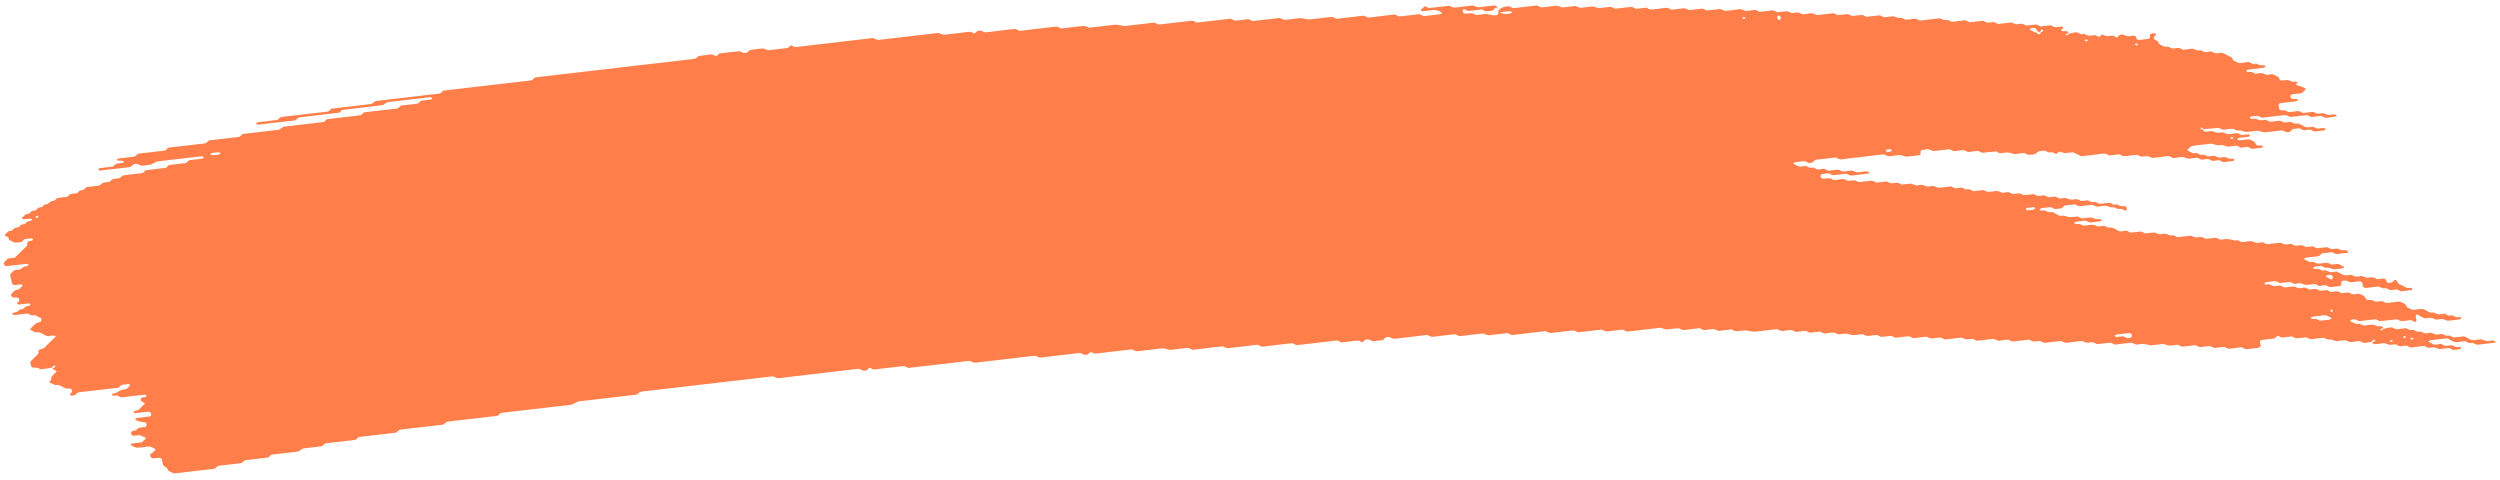 <svg width="318" height="61" viewBox="0 0 318 61" fill="none" xmlns="http://www.w3.org/2000/svg">
<path d="M298.675 32.148C298.241 32.198 297.802 32.232 297.376 32.307C297.099 32.353 296.981 32.217 296.796 32.145C296.735 32.12 296.669 32.07 296.612 32.076C296.181 32.126 295.751 32.182 295.321 32.238C295.189 32.36 295.106 32.522 294.904 32.581C294.706 32.637 294.473 32.637 294.254 32.665C293.964 32.699 293.674 32.733 293.385 32.764C293.24 32.78 293.121 32.839 293.073 32.951C293.064 32.97 293.161 33.017 293.213 33.044C293.389 33.138 293.56 33.244 293.753 33.315C293.938 33.384 294.166 33.272 294.364 33.359C294.807 33.555 294.812 33.552 295.15 33.514C295.439 33.48 295.729 33.443 296.019 33.418C296.076 33.412 296.142 33.459 296.203 33.483C296.388 33.552 296.506 33.708 296.779 33.648C296.985 33.602 297.213 33.592 297.428 33.568C297.608 33.658 297.775 33.76 297.968 33.832C298.148 33.901 298.201 33.953 298.105 34.044C298.017 34.128 297.894 34.162 297.731 34.168C297.586 34.171 297.441 34.199 297.297 34.215C297.222 34.224 297.152 34.23 297.081 34.24C296.805 34.274 296.805 34.274 296.3 34.075C296.102 33.997 295.878 34.106 295.69 34.031C295.562 33.981 295.453 33.907 295.33 33.854C295.277 33.832 295.194 33.829 295.128 33.835C294.908 33.857 294.689 33.873 294.478 33.913C294.329 33.941 294.241 34.028 294.258 34.115C294.263 34.15 294.368 34.199 294.43 34.203C294.57 34.209 294.719 34.165 294.855 34.187C294.987 34.209 295.123 34.271 295.22 34.339C295.417 34.483 295.641 34.355 295.83 34.392C296.028 34.433 296.19 34.557 296.379 34.632C296.427 34.651 296.519 34.62 296.594 34.61C296.809 34.589 297.024 34.57 297.24 34.548C297.42 34.638 297.613 34.719 297.775 34.822C298.069 35.009 298.386 35.08 298.768 34.99C298.983 34.94 299.193 34.959 299.365 35.08C299.54 35.205 299.742 35.192 299.966 35.167C300.173 35.143 300.383 35.074 300.594 35.161C301.051 35.354 301.055 35.364 301.595 35.289C301.758 35.267 301.88 35.261 302.003 35.333C302.117 35.398 302.24 35.454 302.359 35.516C302.574 35.494 302.794 35.472 303.009 35.448C303.285 35.413 303.439 35.457 303.505 35.631C303.544 35.737 303.562 35.834 303.659 35.905C303.773 35.992 303.896 35.989 304.062 35.964C304.221 35.943 304.335 35.908 304.401 35.796C304.427 35.75 304.48 35.706 304.528 35.669C304.567 35.641 304.629 35.597 304.664 35.603C304.73 35.616 304.818 35.65 304.84 35.69C305.055 36.067 305.055 36.07 305.274 36.179C305.516 36.301 305.766 36.41 305.986 36.547C306.183 36.668 306.381 36.615 306.596 36.615C306.758 36.615 306.864 36.696 306.851 36.777C306.842 36.824 306.78 36.892 306.728 36.898C306.297 36.961 305.863 37.013 305.428 37.057C305.375 37.063 305.31 37.007 305.248 36.979C305.125 36.923 305.015 36.836 304.884 36.817C304.752 36.799 304.598 36.845 304.453 36.861C304.308 36.876 304.155 36.917 304.023 36.892C303.891 36.867 303.786 36.777 303.663 36.718C303.606 36.69 303.527 36.649 303.479 36.659C303.158 36.733 302.921 36.63 302.693 36.494C302.644 36.465 302.561 36.447 302.5 36.453C301.99 36.506 301.485 36.568 300.976 36.627C300.77 36.652 300.603 36.543 300.559 36.36C300.537 36.257 300.493 36.154 300.493 36.051C300.493 35.865 300.252 35.762 300.076 35.784C299.786 35.815 299.492 35.84 299.207 35.886C298.974 35.924 298.776 35.886 298.618 35.775C298.434 35.647 298.223 35.672 298.012 35.706C297.854 35.731 297.81 35.834 297.819 36.092C297.828 36.301 297.753 36.366 297.468 36.4C297.108 36.444 296.743 36.487 296.379 36.522C296.322 36.528 296.256 36.475 296.199 36.447C296.076 36.391 295.966 36.3 295.835 36.282C295.703 36.26 295.549 36.307 295.404 36.325C295.259 36.341 295.106 36.385 294.974 36.363C294.842 36.341 294.732 36.248 294.614 36.188C294.557 36.16 294.487 36.12 294.43 36.126C294.14 36.151 293.85 36.188 293.56 36.223C293.235 36.26 293.235 36.26 292.774 36.067C292.564 35.98 292.353 36.048 292.146 36.073C291.927 36.098 291.72 36.111 291.549 35.986C291.435 35.905 291.308 35.855 291.172 35.871C290.807 35.908 290.447 35.955 290.083 35.992C290.021 35.999 289.938 35.983 289.89 35.955C289.657 35.824 289.429 35.722 289.104 35.787C288.823 35.843 288.52 35.846 288.239 35.899C288.085 35.927 288.015 36.027 288.046 36.105C288.063 36.145 288.155 36.192 288.217 36.192C288.357 36.195 288.511 36.148 288.643 36.167C288.915 36.204 289.051 36.465 289.407 36.394C289.617 36.35 289.837 36.335 290.056 36.322C290.114 36.319 290.175 36.378 290.236 36.41C290.412 36.494 290.566 36.602 290.82 36.547C291.031 36.503 291.255 36.49 291.47 36.466C291.813 36.425 291.813 36.428 292.256 36.618C292.467 36.708 292.678 36.637 292.884 36.615C293.038 36.599 293.183 36.568 293.306 36.612C293.494 36.677 293.63 36.827 293.863 36.817C294.083 36.808 294.298 36.764 294.517 36.749C294.653 36.739 294.781 36.789 294.891 36.873C295.005 36.957 295.128 36.995 295.277 36.976C295.492 36.951 295.712 36.92 295.931 36.904C295.993 36.901 296.063 36.929 296.12 36.954C296.243 37.01 296.361 37.076 296.48 37.135C296.695 37.116 296.915 37.11 297.125 37.073C297.288 37.044 297.402 37.057 297.534 37.119C297.701 37.203 297.837 37.353 298.109 37.281C298.245 37.247 298.403 37.256 298.539 37.225C298.706 37.185 298.82 37.2 298.939 37.294C299.163 37.471 299.444 37.474 299.733 37.406C300.05 37.331 300.287 37.418 300.524 37.555C300.774 37.698 300.774 37.695 300.967 38.041C301.024 38.14 301.187 38.187 301.323 38.168C301.551 38.137 301.749 38.153 301.916 38.271C302.091 38.399 302.302 38.383 302.517 38.349C302.802 38.302 303.088 38.262 303.321 38.442C303.435 38.529 303.558 38.551 303.711 38.529C304.146 38.473 304.585 38.439 305.011 38.371C305.27 38.327 305.419 38.427 305.595 38.511C305.832 38.626 306.091 38.729 306.091 38.974C306.091 39.015 306.152 39.062 306.205 39.093C306.319 39.158 306.442 39.214 306.561 39.276C306.736 39.37 306.908 39.448 307.149 39.398C307.36 39.357 307.584 39.345 307.799 39.317C308.014 39.289 308.212 39.273 308.405 39.392C308.629 39.526 308.866 39.653 309.121 39.753C309.301 39.824 309.538 39.703 309.731 39.799C309.849 39.859 309.964 39.927 310.091 39.977C310.143 39.999 310.227 39.983 310.297 39.977C310.442 39.964 310.591 39.955 310.732 39.924C310.894 39.89 311.017 39.896 311.14 39.968C311.254 40.033 311.369 40.123 311.5 40.142C311.698 40.17 311.917 40.045 312.115 40.188C312.216 40.26 312.343 40.329 312.475 40.35C312.607 40.372 312.76 40.325 312.901 40.329C312.962 40.329 313.037 40.378 313.072 40.419C313.094 40.441 313.063 40.5 313.033 40.531C312.993 40.568 312.936 40.618 312.879 40.624C312.444 40.68 312.01 40.727 311.575 40.78C311.316 40.811 311.316 40.811 310.793 40.615C310.67 40.568 310.534 40.578 310.381 40.599C310.174 40.627 309.964 40.68 309.748 40.624C309.467 40.413 309.121 40.394 308.752 40.475C308.598 40.509 308.458 40.509 308.343 40.45C308.102 40.332 307.847 40.223 307.632 40.083C307.465 39.974 307.386 39.964 307.316 40.114C307.294 40.16 307.272 40.21 307.276 40.254C307.303 40.41 307.351 40.562 307.377 40.718C307.386 40.761 307.351 40.811 307.329 40.858C307.259 40.989 307.167 40.979 307.013 40.87C306.859 40.761 306.675 40.69 306.429 40.739C306.218 40.783 305.99 40.777 305.779 40.824C305.454 40.892 305.226 40.792 304.993 40.659C304.945 40.631 304.862 40.615 304.8 40.621C304.146 40.693 303.496 40.774 302.842 40.845C302.702 40.861 302.574 40.814 302.464 40.73C302.35 40.646 302.223 40.603 302.082 40.618C301.503 40.684 300.923 40.743 300.344 40.824C300.107 40.858 299.918 40.817 299.755 40.708C299.632 40.627 299.518 40.603 299.365 40.612C299.198 40.621 299.079 40.652 298.996 40.743C298.917 40.83 298.974 40.883 299.149 40.951C299.338 41.026 299.514 41.122 299.694 41.21C299.839 41.197 299.984 41.172 300.124 41.175C300.186 41.175 300.243 41.231 300.304 41.263C300.48 41.353 300.642 41.443 300.893 41.393C301.103 41.35 301.327 41.34 301.542 41.312C301.841 41.278 301.841 41.278 302.324 41.474C302.447 41.524 302.578 41.521 302.737 41.493C302.873 41.471 303.013 41.515 303.11 41.608C303.149 41.645 303.136 41.708 303.053 41.913C303.053 42.066 303.145 41.997 303.176 41.898C303.224 41.754 303.132 41.708 302.956 41.785C302.833 41.842 302.772 41.922 302.802 41.988C302.82 42.022 302.903 42.066 303.053 41.913C303.439 41.726 303.733 41.705 304.014 41.655C304.181 41.627 304.286 41.639 304.418 41.72C304.576 41.817 304.734 41.919 304.993 41.87C305.274 41.813 305.573 41.807 305.858 41.761C306.122 41.717 306.258 41.854 306.425 41.935C306.627 42.031 306.851 41.922 307.035 41.978C307.228 42.035 307.364 42.171 307.588 42.196C307.913 42.112 308.119 42.268 308.365 42.371C308.559 42.449 308.787 42.38 308.993 42.346C309.226 42.308 309.419 42.343 309.582 42.455C309.766 42.582 309.972 42.554 310.183 42.526C310.675 42.464 310.692 42.455 310.978 42.626C311.184 42.75 311.382 42.694 311.588 42.679C311.768 42.763 311.944 42.853 312.133 42.928C312.181 42.947 312.273 42.915 312.348 42.906C312.563 42.881 312.782 42.856 312.997 42.831C313.142 42.816 313.296 42.769 313.428 42.788C313.559 42.81 313.669 42.9 313.788 42.959C313.906 43.018 314.029 43.077 314.143 43.14C314.319 43.233 314.486 43.311 314.732 43.264C314.942 43.224 315.162 43.211 315.382 43.183C315.658 43.149 315.649 43.158 316.163 43.345C316.44 43.448 316.725 43.323 317.006 43.311C317.147 43.305 317.283 43.339 317.379 43.429C317.419 43.466 317.406 43.529 317.419 43.582C316.694 43.666 315.965 43.737 315.25 43.84C314.973 43.88 314.828 43.768 314.679 43.675C314.433 43.526 314.108 43.743 313.876 43.55C313.735 43.435 313.533 43.37 313.292 43.426C313.151 43.457 313.002 43.454 312.857 43.482C312.488 43.55 312.15 43.554 311.856 43.339C311.755 43.264 311.61 43.224 311.505 43.152C311.382 43.074 311.263 43.031 311.118 43.046C310.464 43.121 309.814 43.196 309.164 43.276C309.107 43.283 309.05 43.329 309.002 43.364C308.879 43.451 308.919 43.519 309.116 43.575C309.182 43.594 309.235 43.635 309.296 43.666C309.415 43.725 309.524 43.818 309.656 43.84C309.788 43.862 309.942 43.818 310.087 43.803C310.231 43.787 310.385 43.74 310.517 43.759C310.649 43.781 310.758 43.871 310.881 43.927C310.938 43.955 311.009 44.002 311.066 43.999C311.355 43.98 311.641 43.946 311.931 43.918C312.111 44.002 312.264 44.123 312.479 44.151C312.616 44.17 312.76 44.136 312.901 44.142C312.962 44.145 313.041 44.192 313.072 44.232C313.09 44.257 313.033 44.319 312.989 44.35C312.822 44.469 312.594 44.447 312.387 44.484C312.163 44.525 311.961 44.512 311.79 44.391C311.676 44.31 311.548 44.266 311.408 44.282C311.044 44.322 310.684 44.369 310.319 44.403C310.258 44.41 310.183 44.382 310.126 44.36C309.665 44.17 309.665 44.164 309.34 44.204C308.861 44.263 308.862 44.263 308.541 44.098C308.48 44.067 308.414 44.008 308.361 44.011C307.852 44.061 307.347 44.111 306.842 44.182C306.675 44.204 306.561 44.204 306.438 44.123C306.333 44.055 306.21 43.977 306.078 43.958C305.942 43.94 305.792 43.986 305.648 44.002C305.503 44.017 305.349 44.058 305.222 44.033C305.09 44.008 304.976 43.921 304.862 43.859C304.743 43.793 304.616 43.796 304.453 43.821C303.953 43.893 303.948 43.883 303.452 43.691C303.395 43.669 303.321 43.644 303.259 43.65C302.895 43.687 302.535 43.734 302.17 43.772C302.03 43.787 301.894 43.747 301.797 43.656C301.757 43.619 301.771 43.557 301.744 43.435C301.714 43.407 301.749 43.457 301.757 43.504C301.823 43.498 301.902 43.504 301.951 43.479C302.074 43.42 302.135 43.342 302.104 43.276C302.087 43.242 302.003 43.199 301.951 43.199C301.854 43.199 301.771 43.267 301.744 43.435C301.468 43.538 301.173 43.56 300.888 43.61C300.721 43.641 300.616 43.625 300.484 43.544C300.326 43.445 300.164 43.348 299.905 43.398C299.624 43.454 299.325 43.463 299.035 43.507C298.702 43.557 298.557 43.276 298.276 43.283C297.986 43.289 297.696 43.342 297.406 43.379C297.152 43.41 297.152 43.41 296.625 43.208C296.432 43.133 296.203 43.242 296.015 43.164C295.887 43.115 295.777 43.04 295.655 42.987C295.602 42.965 295.518 42.965 295.453 42.971C295.088 43.009 294.719 43.034 294.368 43.102C293.969 43.183 293.666 43.096 293.38 42.912C293.02 42.947 292.656 42.965 292.3 43.024C292.041 43.068 291.892 42.965 291.716 42.881C291.655 42.853 291.602 42.806 291.536 42.794C291.47 42.782 291.391 42.806 291.321 42.816C291.031 42.85 290.733 42.866 290.452 42.922C290.105 42.993 289.973 42.738 289.705 42.707C289.525 42.859 289.429 43.068 289.073 43.084C288.783 43.096 288.493 43.146 288.204 43.18C288.059 43.196 287.914 43.214 287.769 43.23C287.536 43.258 287.427 43.379 287.475 43.566C287.501 43.669 287.523 43.772 287.545 43.874C287.589 44.058 287.479 44.214 287.295 44.235C286.785 44.294 286.281 44.357 285.771 44.41C285.635 44.425 285.503 44.372 285.394 44.288C285.279 44.204 285.152 44.167 285.012 44.182C284.502 44.242 283.997 44.304 283.488 44.357C283.431 44.363 283.356 44.332 283.299 44.307C283.176 44.251 283.058 44.185 282.939 44.126C282.65 44.154 282.364 44.173 282.079 44.21C281.618 44.266 281.618 44.27 281.28 44.098C281.218 44.067 281.157 44.008 281.1 44.011C280.88 44.024 280.665 44.055 280.445 44.083C279.8 44.164 279.8 44.164 279.611 44.07C279.44 43.983 279.286 43.877 279.027 43.927C278.746 43.983 278.448 44.002 278.158 44.033C277.943 44.055 277.728 44.08 277.512 44.086C277.455 44.089 277.394 44.03 277.333 43.999C277.157 43.902 276.986 43.824 276.744 43.877C276.604 43.908 276.454 43.915 276.309 43.93C275.932 43.974 275.932 43.974 275.313 43.787C275.251 43.768 275.177 43.747 275.115 43.756C274.606 43.812 274.101 43.874 273.592 43.927C273.53 43.933 273.456 43.915 273.394 43.899C272.7 43.718 272.7 43.719 271.963 43.806C271.682 43.837 271.673 43.849 271.379 43.684C271.247 43.613 271.137 43.578 270.984 43.6C270.404 43.675 269.82 43.725 269.245 43.812C268.986 43.849 268.837 43.756 268.661 43.672C268.6 43.644 268.534 43.582 268.481 43.585C267.902 43.644 267.322 43.715 266.742 43.775C266.69 43.781 266.624 43.719 266.562 43.691C266.444 43.635 266.33 43.55 266.198 43.532C266.062 43.513 265.912 43.56 265.763 43.575C265.399 43.616 265.399 43.613 264.977 43.429C264.92 43.404 264.846 43.37 264.789 43.376C264.209 43.438 263.625 43.491 263.05 43.582C262.721 43.631 262.497 43.541 262.264 43.41C262.216 43.382 262.132 43.37 262.071 43.376C261.417 43.448 260.767 43.529 260.113 43.6C259.976 43.616 259.845 43.563 259.735 43.482C259.559 43.354 259.353 43.37 259.133 43.398C258.629 43.463 258.624 43.46 258.326 43.311C258.264 43.28 258.211 43.239 258.146 43.224C258.084 43.208 258.005 43.217 257.939 43.224C257.649 43.255 257.36 43.289 257.07 43.323C256.78 43.357 256.486 43.376 256.2 43.429C255.849 43.494 255.682 43.292 255.436 43.199C255.076 43.239 254.708 43.264 254.352 43.329C254.08 43.379 253.953 43.242 253.773 43.171C253.711 43.146 253.645 43.093 253.588 43.099C252.934 43.168 252.28 43.242 251.63 43.326C251.472 43.345 251.366 43.32 251.235 43.245C250.941 43.077 250.927 43.084 250.436 43.146C250.22 43.174 250.014 43.199 249.83 43.071C249.667 42.956 249.47 42.928 249.237 42.965C248.952 43.012 248.657 43.037 248.368 43.068C248.078 43.102 247.788 43.149 247.498 43.164C247.266 43.18 247.125 43.034 246.941 42.959C246.884 42.937 246.805 42.934 246.739 42.94C246.449 42.968 246.15 42.99 245.869 43.043C245.527 43.108 245.338 42.937 245.097 42.838C245.044 42.816 244.956 42.828 244.89 42.838C244.381 42.894 243.876 42.956 243.367 43.015C243.187 42.931 243.002 42.85 242.822 42.766C242.532 42.797 242.243 42.831 241.953 42.862C241.733 42.887 241.509 42.897 241.303 42.943C241.035 43.006 240.904 42.859 240.724 42.788C240.662 42.763 240.596 42.71 240.539 42.716C240.175 42.751 239.81 42.788 239.45 42.841C239.108 42.894 238.972 42.614 238.691 42.617C238.401 42.62 238.102 42.66 237.821 42.716C237.496 42.782 237.268 42.682 237.035 42.548C236.987 42.52 236.904 42.505 236.842 42.511C236.478 42.548 236.118 42.595 235.753 42.632C235.692 42.638 235.617 42.623 235.556 42.604C234.862 42.42 234.862 42.417 234.559 42.455C234.344 42.48 234.125 42.511 233.905 42.526C233.844 42.533 233.769 42.505 233.712 42.48C233.255 42.29 233.255 42.287 232.926 42.324C232.636 42.358 232.346 42.392 232.056 42.427C231.876 42.343 231.692 42.262 231.512 42.178C231.152 42.218 230.783 42.249 230.428 42.305C230.261 42.33 230.151 42.321 230.024 42.243C229.866 42.15 229.708 42.041 229.444 42.094C229.163 42.15 228.865 42.156 228.579 42.203C228.237 42.259 228.096 41.975 227.82 41.978C227.53 41.982 227.231 42.022 226.95 42.078C226.625 42.143 226.397 42.044 226.164 41.91C226.116 41.882 226.033 41.866 225.971 41.873C225.172 41.963 224.377 42.053 223.578 42.15C223.087 42.209 223.087 42.212 222.151 42.041C222.085 42.028 222.015 42.016 221.949 42.022C221.659 42.05 221.361 42.072 221.08 42.125C220.737 42.19 220.549 42.022 220.307 41.919C220.255 41.898 220.171 41.91 220.101 41.916C219.881 41.938 219.666 41.966 219.447 41.991C219.157 42.025 218.867 42.059 218.577 42.094C218.397 42.013 218.213 41.929 218.033 41.848C217.673 41.888 217.304 41.91 216.948 41.975C216.676 42.025 216.549 41.894 216.369 41.82C216.307 41.795 216.242 41.742 216.184 41.745C215.53 41.813 214.876 41.885 214.226 41.972C213.958 42.01 213.835 41.87 213.655 41.798C213.594 41.776 213.524 41.736 213.467 41.742C213.032 41.785 212.597 41.838 212.163 41.891C211.917 41.922 211.917 41.922 211.381 41.729C211.32 41.708 211.249 41.686 211.188 41.692C209.809 41.848 208.435 42.013 207.056 42.168C206.916 42.184 206.789 42.137 206.679 42.053C206.565 41.969 206.437 41.925 206.297 41.941C205.717 42.007 205.133 42.066 204.558 42.147C204.321 42.181 204.132 42.14 203.97 42.031C203.847 41.95 203.733 41.919 203.579 41.938C203.289 41.975 202.999 42.007 202.71 42.041C202.42 42.075 202.13 42.109 201.84 42.143C201.551 42.178 201.256 42.196 200.971 42.249C200.62 42.315 200.449 42.122 200.207 42.025C199.772 42.072 199.338 42.118 198.907 42.168C198.328 42.234 197.748 42.305 197.169 42.368C197.116 42.374 197.05 42.318 196.989 42.29C196.809 42.212 196.677 42.103 196.409 42.137C195.109 42.302 193.801 42.442 192.497 42.604C192.225 42.638 192.106 42.505 191.922 42.433C191.86 42.411 191.79 42.368 191.733 42.374C191.009 42.452 190.284 42.539 189.56 42.623C189.266 42.657 189.266 42.657 188.774 42.464C188.717 42.442 188.642 42.414 188.581 42.42C187.637 42.526 186.697 42.638 185.753 42.747C185.613 42.763 185.485 42.719 185.371 42.635C185.261 42.551 185.13 42.505 184.994 42.52C184.124 42.62 183.25 42.716 182.386 42.825C182.153 42.856 181.96 42.828 181.793 42.716C181.674 42.635 181.556 42.601 181.406 42.62C180.102 42.772 178.798 42.919 177.494 43.08C177.244 43.112 177.068 43.052 176.91 42.95C176.783 42.869 176.673 42.853 176.515 42.866C176.348 42.881 176.247 42.915 176.155 43.009C176.037 43.13 175.962 43.283 175.681 43.292C175.391 43.301 175.097 43.339 174.812 43.392C174.539 43.445 174.412 43.304 174.241 43.221C174.114 43.161 173.995 43.152 173.833 43.18C173.683 43.205 173.591 43.258 173.503 43.357C173.31 43.569 173.293 43.569 173.055 43.435C172.928 43.364 172.814 43.308 172.673 43.32C172.094 43.382 171.514 43.451 170.935 43.522C170.601 43.563 170.597 43.569 170.346 43.413C170.224 43.336 170.105 43.298 169.96 43.317C168.366 43.504 166.773 43.684 165.179 43.88C164.933 43.911 164.766 43.846 164.59 43.753C164.533 43.722 164.476 43.678 164.41 43.666C164.345 43.653 164.27 43.666 164.2 43.672C163.041 43.806 161.877 43.933 160.722 44.083C160.459 44.117 160.318 44.017 160.138 43.937C160.077 43.908 160.024 43.865 159.958 43.852C159.892 43.843 159.813 43.865 159.743 43.874C158.584 44.008 157.421 44.136 156.266 44.285C155.989 44.319 155.871 44.189 155.691 44.12C155.629 44.095 155.563 44.048 155.506 44.055C155.142 44.089 154.782 44.136 154.417 44.176C153.548 44.279 152.679 44.375 151.809 44.481C151.476 44.522 151.331 44.245 151.05 44.257C150.685 44.273 150.325 44.335 149.961 44.379C149.671 44.413 149.381 44.444 149.091 44.481C148.806 44.516 148.806 44.515 148.095 44.335C148.033 44.319 147.959 44.297 147.897 44.304C146.883 44.419 145.864 44.534 144.855 44.659C144.622 44.687 144.429 44.671 144.262 44.556C144.143 44.475 144.02 44.434 143.875 44.453C142.352 44.631 140.833 44.808 139.309 44.982C139.252 44.989 139.177 44.958 139.12 44.933C138.997 44.877 138.879 44.811 138.76 44.752C138.673 44.824 138.558 44.889 138.501 44.97C138.422 45.079 138.317 45.11 138.15 45.129C137.983 45.147 137.878 45.141 137.746 45.06C137.588 44.961 137.426 44.883 137.167 44.914C135.573 45.11 133.979 45.287 132.385 45.48C132.122 45.512 131.999 45.375 131.814 45.303C131.753 45.281 131.683 45.247 131.626 45.253C130.971 45.325 130.322 45.403 129.667 45.477C127.854 45.689 126.041 45.891 124.232 46.115C123.903 46.156 123.679 46.078 123.446 45.944C123.398 45.916 123.314 45.901 123.253 45.907C120.715 46.2 118.177 46.495 115.644 46.791C115.508 46.806 115.376 46.757 115.266 46.676C115.152 46.592 115.025 46.551 114.884 46.567C113.725 46.701 112.566 46.835 111.407 46.971C111.117 47.006 111.113 47.009 110.814 46.859C110.753 46.828 110.687 46.769 110.639 46.775C110.538 46.791 110.441 46.869 110.371 46.975C110.3 47.087 110.191 47.118 110.028 47.14C109.861 47.161 109.752 47.152 109.624 47.077C109.462 46.984 109.313 46.894 109.049 46.925C105.717 47.323 102.384 47.706 99.052 48.102C98.784 48.133 98.661 48.002 98.477 47.93C98.415 47.908 98.354 47.877 98.288 47.871C98.218 47.865 98.143 47.884 98.073 47.893C92.637 48.525 87.201 49.16 81.766 49.792C81.441 49.829 81.445 49.829 81.09 50.115C81.046 50.15 80.989 50.196 80.927 50.203C79.263 50.402 77.595 50.595 75.926 50.788C75.202 50.872 74.478 50.959 73.753 51.04C73.494 51.068 73.494 51.068 72.875 51.404C72.822 51.432 72.761 51.47 72.699 51.476C69.801 51.815 66.904 52.154 64.001 52.487C63.773 52.512 63.589 52.569 63.483 52.718C63.409 52.824 63.312 52.886 63.167 52.905C61.139 53.141 59.11 53.381 57.078 53.611C56.836 53.639 56.691 53.727 56.572 53.857C56.533 53.901 56.498 53.951 56.441 53.982C56.388 54.01 56.309 54.019 56.243 54.028C54.505 54.231 52.766 54.439 51.023 54.632C50.764 54.66 50.658 54.776 50.531 54.897C50.487 54.937 50.456 54.993 50.399 55.021C50.342 55.046 50.259 55.046 50.188 55.053C48.74 55.221 47.291 55.392 45.842 55.56C45.561 55.544 45.499 55.725 45.363 55.834C45.315 55.871 45.28 55.921 45.223 55.946C45.161 55.971 45.082 55.968 45.008 55.974C43.849 56.108 42.689 56.251 41.526 56.376C41.258 56.404 41.205 56.562 41.06 56.671C41.012 56.706 40.964 56.758 40.907 56.768C40.182 56.858 39.458 56.942 38.733 57.023C38.492 57.051 38.492 57.048 38.066 57.356C38.018 57.39 37.961 57.428 37.899 57.437C36.815 57.568 35.726 57.692 34.637 57.82C34.496 57.836 34.4 57.91 34.33 58.016C34.259 58.122 34.158 58.19 34.018 58.206C33.149 58.309 32.279 58.414 31.41 58.508C31.168 58.533 31.01 58.611 30.905 58.751C30.826 58.856 30.729 58.909 30.576 58.928C29.706 59.028 28.837 59.137 27.963 59.224C27.709 59.249 27.577 59.355 27.471 59.485C27.388 59.591 27.291 59.629 27.129 59.647C25.535 59.828 23.937 60.008 22.348 60.208C22.08 60.242 21.944 60.133 21.768 60.055C21.518 59.946 21.285 59.828 21.285 59.585C21.285 59.547 21.21 59.504 21.158 59.473C20.767 59.239 20.767 59.239 20.706 58.99C20.671 58.838 20.631 58.682 20.6 58.526C20.543 58.271 20.403 58.206 19.999 58.253C19.854 58.268 19.709 58.29 19.564 58.302C19.349 58.324 19.186 58.221 19.147 58.035C19.125 57.932 19.099 57.829 19.077 57.727C19.296 57.702 19.292 57.699 19.678 57.322C19.841 57.163 19.841 57.163 19.529 57.004C19.41 56.945 19.296 56.88 19.169 56.824C19.112 56.799 19.037 56.783 18.976 56.789C18.611 56.827 18.251 56.87 17.891 56.914C17.312 56.983 17.312 56.983 16.723 56.665C16.675 56.64 16.6 56.593 16.609 56.569C16.657 56.453 16.776 56.404 16.925 56.391C17.145 56.372 17.36 56.341 17.575 56.316C17.72 56.301 17.865 56.282 18.01 56.267C18.146 56.148 18.286 56.033 18.414 55.912C18.616 55.725 18.616 55.719 18.339 55.588C18.163 55.501 17.975 55.423 17.795 55.342C17.579 55.367 17.36 55.395 17.145 55.417C16.873 55.445 16.763 55.386 16.692 55.183C16.631 55.006 16.706 54.853 16.916 54.816C17.132 54.779 17.334 54.754 17.443 54.595C17.549 54.442 17.733 54.383 17.962 54.371C18.106 54.361 18.251 54.34 18.396 54.321C18.585 54.296 18.686 54.137 18.646 53.96C18.625 53.845 18.581 53.748 18.409 53.723C17.65 53.614 17.641 53.617 17.263 53.406C17.228 53.387 17.202 53.331 17.215 53.303C17.237 53.256 17.285 53.188 17.338 53.179C17.843 53.11 18.348 53.048 18.853 53.001C19.02 52.986 19.143 52.964 19.2 52.849C19.279 52.69 19.244 52.544 19.09 52.435C19.042 52.4 18.962 52.357 18.91 52.36C18.33 52.416 17.755 52.487 17.175 52.544C17.123 52.55 17.026 52.497 17.004 52.456C16.96 52.382 17.026 52.282 17.18 52.248C17.382 52.201 17.588 52.198 17.724 52.042C17.913 51.821 18.146 51.619 18.357 51.407C18.392 51.37 18.449 51.298 18.436 51.292C18.326 51.224 18.199 51.171 18.084 51.105C17.891 50.996 17.891 50.844 17.935 50.698C17.97 50.579 18.102 50.533 18.264 50.533C18.335 50.533 18.422 50.533 18.48 50.505C18.629 50.436 18.677 50.349 18.602 50.284C18.559 50.246 18.48 50.193 18.427 50.2C17.487 50.302 16.543 50.402 15.608 50.529C15.332 50.567 15.204 50.449 15.037 50.364C14.91 50.299 14.791 50.274 14.633 50.321C14.484 50.364 14.339 50.34 14.247 50.237C14.172 50.153 14.304 50.081 14.66 50C14.726 49.985 14.8 49.975 14.848 49.944C15.358 49.608 15.358 49.605 15.709 49.561C16.052 49.521 16.052 49.518 16.232 49.337C16.315 49.253 16.407 49.169 16.486 49.082C16.517 49.048 16.57 48.986 16.552 48.967C16.456 48.87 16.324 48.849 16.17 48.87C15.828 48.923 15.424 48.88 15.244 49.175C15.174 49.288 15.064 49.319 14.906 49.337C13.316 49.518 11.727 49.711 10.133 49.885C9.874 49.913 9.755 50.028 9.654 50.156C9.567 50.262 9.47 50.293 9.303 50.312C9.136 50.33 9.005 50.34 8.908 50.237C8.851 50.175 8.899 50.087 9.031 50C9.22 49.876 9.185 49.72 9.123 49.574C9.079 49.477 8.943 49.409 8.798 49.415C8.583 49.428 8.377 49.462 8.197 49.337C8.091 49.266 7.96 49.216 7.841 49.154C7.613 49.026 7.384 48.895 7.064 48.979C6.844 48.948 6.691 48.836 6.515 48.749C6.221 48.606 6.195 48.584 6.405 48.431C6.642 48.26 6.458 48.036 6.59 47.868C6.73 47.688 6.923 47.529 7.095 47.361C7.139 47.317 7.178 47.277 7.222 47.233C7.121 47.171 7.029 47.093 6.91 47.049C6.757 46.993 6.678 46.925 6.686 46.732C6.656 46.704 6.669 46.775 6.704 46.794C6.743 46.813 6.84 46.797 6.888 46.775C7.011 46.716 7.073 46.638 7.042 46.573C7.024 46.539 6.941 46.495 6.888 46.495C6.792 46.495 6.708 46.564 6.682 46.732C6.19 46.859 5.681 46.922 5.172 46.971C5.119 46.978 5.053 46.916 4.992 46.884C4.79 46.779 4.79 46.782 4.197 46.751C4.135 46.747 4.052 46.704 4.021 46.66C3.894 46.47 3.898 46.262 3.837 46.059C3.951 45.929 4.065 45.801 4.184 45.673C4.421 45.415 4.728 45.188 4.913 44.905C4.873 44.752 4.82 44.599 5.014 44.475C5.562 44.319 5.558 44.319 5.707 44.17C6.133 43.747 6.555 43.32 6.998 42.903C7.117 42.794 7.117 42.735 6.906 42.688C6.84 42.676 6.77 42.673 6.699 42.679C6.48 42.701 6.26 42.757 6.045 42.744C5.83 42.735 5.672 42.598 5.496 42.514C5.316 42.427 5.136 42.336 4.956 42.246C4.75 42.255 4.544 42.343 4.337 42.203C4.179 42.094 3.982 42.016 3.802 41.925C3.938 41.689 4.193 41.508 4.39 41.3C4.57 41.11 4.574 41.113 5.057 40.967C5.286 40.898 5.365 40.547 5.172 40.444C4.939 40.319 4.693 40.204 4.456 40.086C4.25 40.095 4.039 40.179 3.841 40.039C3.688 39.933 3.512 39.862 3.257 39.902C2.827 39.971 2.388 40.005 1.953 40.061C1.804 40.08 1.642 40.067 1.576 39.961C1.532 39.887 1.659 39.784 1.804 39.762C2.024 39.731 2.221 39.694 2.331 39.538C2.436 39.382 2.629 39.336 2.858 39.314C2.919 39.308 2.989 39.27 3.02 39.233C3.178 39.052 3.354 38.897 3.692 38.903C3.832 38.841 3.907 38.763 3.863 38.688C3.837 38.648 3.745 38.595 3.692 38.601C3.328 38.632 2.963 38.663 2.608 38.719C2.441 38.744 2.313 38.75 2.208 38.657C2.133 38.595 2.173 38.511 2.313 38.42C2.436 38.343 2.471 38.252 2.463 38.147C2.441 37.901 2.309 37.829 1.887 37.844C1.584 37.857 1.51 37.816 1.444 37.605C1.426 37.555 1.383 37.487 1.413 37.452C1.602 37.241 1.725 36.979 2.081 36.88C2.221 36.842 2.37 36.842 2.458 36.761C2.546 36.68 2.625 36.587 2.717 36.509C2.831 36.416 2.91 36.329 2.858 36.269C2.77 36.164 2.629 36.154 2.467 36.192C2.326 36.223 2.177 36.226 2.032 36.245C1.773 36.279 1.563 36.198 1.532 36.061C1.448 35.7 1.361 35.342 1.286 34.981C1.277 34.937 1.299 34.881 1.334 34.844C1.457 34.713 1.589 34.589 1.716 34.461C1.865 34.315 2.103 34.343 2.305 34.315C2.59 34.274 2.59 34.277 2.972 33.978C3.121 33.86 3.38 33.907 3.534 33.801C3.582 33.767 3.657 33.711 3.644 33.679C3.626 33.639 3.538 33.608 3.472 33.589C3.411 33.571 3.336 33.561 3.271 33.571C2.471 33.661 1.677 33.757 0.878 33.844C0.742 33.86 0.592 33.792 0.544 33.695C0.496 33.605 0.509 33.496 0.5 33.393C0.627 33.266 0.772 33.147 0.882 33.01C0.965 32.904 1.062 32.858 1.229 32.852C1.448 32.842 1.663 32.805 1.909 32.777C2.366 32.322 2.814 31.846 3.306 31.392C3.503 31.208 3.455 31.021 3.494 30.825C3.534 30.644 3.828 30.672 4.026 30.62C4.184 30.576 4.236 30.476 4.175 30.408C4.14 30.367 4.061 30.321 3.999 30.321C3.854 30.321 3.71 30.349 3.565 30.364C3.42 30.38 3.253 30.37 3.134 30.424C3.02 30.473 2.946 30.579 2.871 30.669C2.787 30.769 2.678 30.803 2.511 30.809C2.296 30.816 2.081 30.844 1.866 30.866C1.628 30.744 1.383 30.626 1.154 30.498C1.11 30.473 1.101 30.402 1.106 30.355C1.115 30.234 1.049 30.159 0.904 30.1C0.781 30.05 0.68 29.978 0.566 29.916C0.654 29.832 0.75 29.751 0.821 29.661C0.974 29.471 1.167 29.334 1.501 29.34C1.633 29.219 1.738 29.069 1.909 28.985C2.072 28.904 2.348 28.985 2.471 28.802C2.533 28.711 2.625 28.609 2.744 28.571C2.932 28.512 3.178 28.543 3.288 28.369C3.354 28.269 3.45 28.179 3.578 28.154C3.723 28.126 3.872 28.12 3.977 28.061C4.034 28.03 4.096 27.98 4.096 27.936C4.096 27.908 4.008 27.865 3.947 27.846C3.89 27.824 3.815 27.809 3.749 27.815C3.529 27.834 3.314 27.868 3.095 27.886C3.033 27.893 2.963 27.871 2.897 27.852C2.704 27.802 2.717 27.74 2.871 27.628C3.025 27.519 3.134 27.379 3.262 27.251C3.402 27.23 3.578 27.239 3.674 27.18C3.837 27.083 3.951 26.943 4.083 26.822C4.228 26.803 4.377 26.797 4.513 26.763C4.57 26.75 4.596 26.682 4.645 26.641C4.733 26.564 4.807 26.451 4.926 26.414C5.119 26.358 5.356 26.38 5.47 26.209C5.536 26.109 5.637 26.003 5.76 25.997C6.102 25.985 6.247 25.813 6.423 25.651C6.555 25.53 6.836 25.592 6.981 25.471C7.077 25.393 7.147 25.297 7.244 25.222C7.284 25.191 7.367 25.175 7.433 25.166C7.793 25.119 8.157 25.085 8.517 25.035C8.574 25.026 8.627 24.979 8.671 24.942C8.763 24.861 8.82 24.749 8.934 24.696C9.049 24.643 9.211 24.643 9.351 24.627C9.804 24.581 9.839 24.593 10.045 24.328C10.212 24.114 10.62 24.266 10.757 24.03C10.835 23.893 10.98 23.781 11.239 23.765C11.604 23.743 11.964 23.684 12.328 23.644C12.653 23.606 12.649 23.606 13 23.317C13.158 23.186 13.391 23.205 13.597 23.18C13.817 23.155 14.019 23.117 14.124 22.962C14.229 22.809 14.423 22.759 14.646 22.738C14.853 22.716 15.086 22.732 15.248 22.607C15.643 22.308 15.639 22.305 15.915 22.274C16.35 22.224 16.785 22.174 17.22 22.121C17.509 22.087 17.812 22.081 18.084 22.012C18.282 21.963 18.37 21.788 18.497 21.667C18.857 21.62 19.217 21.573 19.577 21.53C20.082 21.468 20.591 21.412 21.101 21.352C21.32 21.234 21.351 20.973 21.72 20.96C21.939 20.954 22.154 20.914 22.374 20.889C22.738 20.845 23.099 20.789 23.463 20.767C23.739 20.752 23.788 20.584 23.933 20.478C23.981 20.44 24.025 20.387 24.082 20.378C24.653 20.291 25.241 20.272 25.799 20.145C25.856 20.132 25.908 20.067 25.922 20.02C25.93 19.995 25.856 19.949 25.807 19.927C25.75 19.902 25.676 19.877 25.614 19.883C23.801 20.092 21.988 20.303 20.174 20.512C19.92 20.543 19.92 20.54 19.301 20.883C19.248 20.91 19.186 20.942 19.121 20.951C18.831 20.988 18.537 21.01 18.251 21.057C18.018 21.094 17.825 21.057 17.659 20.945C17.54 20.864 17.417 20.839 17.268 20.845C17.101 20.855 16.991 20.889 16.895 20.973C16.767 21.088 16.701 21.237 16.433 21.268C15.2 21.402 13.966 21.552 12.737 21.695C12.565 21.651 12.482 21.586 12.526 21.508C12.552 21.462 12.605 21.399 12.658 21.393C13.162 21.328 13.672 21.272 14.177 21.209C14.247 21.2 14.344 21.206 14.383 21.175C14.576 21.035 14.647 20.808 15.011 20.792C15.222 20.783 15.437 20.736 15.639 20.693C15.696 20.68 15.749 20.615 15.762 20.568C15.766 20.543 15.696 20.497 15.643 20.475C15.45 20.384 15.226 20.493 15.033 20.431C14.967 20.409 14.875 20.378 14.862 20.341C14.853 20.307 14.928 20.251 14.98 20.216C15.028 20.185 15.094 20.157 15.16 20.148C15.74 20.076 16.319 20.002 16.899 19.945C17.136 19.924 17.303 19.846 17.408 19.703C17.487 19.597 17.584 19.541 17.733 19.525C18.747 19.41 19.762 19.282 20.78 19.177C21.035 19.152 21.167 19.049 21.272 18.915C21.355 18.809 21.452 18.772 21.614 18.753C23.068 18.591 24.512 18.411 25.966 18.255C26.233 18.227 26.312 18.093 26.449 17.978C26.497 17.938 26.527 17.888 26.589 17.863C26.651 17.838 26.73 17.841 26.804 17.835C27.963 17.701 29.122 17.558 30.286 17.433C30.558 17.405 30.611 17.25 30.751 17.141C30.8 17.107 30.843 17.05 30.901 17.041C31.77 16.935 32.639 16.836 33.509 16.733C34.088 16.665 34.668 16.596 35.247 16.531C35.533 16.5 35.533 16.496 35.919 16.201C35.963 16.166 36.025 16.126 36.081 16.117C37.75 15.917 39.414 15.728 41.082 15.531C41.223 15.516 41.324 15.444 41.394 15.338C41.464 15.233 41.565 15.161 41.702 15.145C43.006 14.99 44.309 14.837 45.618 14.691C45.855 14.666 46.022 14.591 46.127 14.451C46.206 14.345 46.303 14.289 46.452 14.274C47.756 14.124 49.06 13.966 50.369 13.822C50.619 13.794 50.742 13.689 50.865 13.564C50.909 13.521 50.944 13.449 50.996 13.443C51.646 13.355 52.292 13.265 52.946 13.206C53.218 13.181 53.31 13.05 53.42 12.926C53.508 12.826 53.609 12.792 53.776 12.78C54.14 12.752 54.5 12.699 54.856 12.646C54.908 12.636 54.974 12.568 54.979 12.524C54.987 12.444 54.886 12.387 54.72 12.359C52.981 12.562 51.238 12.764 49.499 12.966C49.214 13.001 49.214 13.001 48.828 13.296C48.784 13.331 48.722 13.371 48.661 13.38C46.992 13.576 45.328 13.77 43.66 13.966C43.519 13.981 43.418 14.053 43.348 14.159C43.278 14.264 43.177 14.336 43.041 14.352C41.447 14.538 39.853 14.728 38.255 14.906C38.018 14.931 37.851 15.002 37.746 15.145C37.667 15.251 37.57 15.307 37.421 15.323C35.897 15.497 34.378 15.681 32.85 15.849C32.696 15.864 32.582 15.774 32.591 15.69C32.595 15.647 32.661 15.575 32.714 15.569C33.509 15.466 34.299 15.36 35.098 15.282C35.366 15.258 35.445 15.12 35.581 15.005C35.625 14.965 35.66 14.912 35.717 14.89C35.779 14.865 35.858 14.868 35.932 14.862C37.816 14.641 39.699 14.417 41.587 14.209C41.86 14.177 41.912 14.025 42.053 13.916C42.101 13.879 42.145 13.822 42.202 13.816C42.782 13.742 43.361 13.676 43.941 13.611C44.955 13.492 45.969 13.374 46.988 13.256C47.282 13.222 47.282 13.222 47.66 12.929C47.703 12.895 47.765 12.851 47.822 12.845C50.505 12.531 53.187 12.216 55.87 11.905C56.011 11.889 56.111 11.818 56.182 11.712C56.252 11.609 56.353 11.534 56.489 11.516C60.116 11.092 63.738 10.669 67.365 10.252C67.602 10.224 67.769 10.159 67.874 10.012C67.949 9.906 68.049 9.85 68.199 9.832C72.186 9.368 76.172 8.904 80.163 8.437C82.846 8.126 85.529 7.808 88.211 7.503C88.457 7.475 88.589 7.379 88.712 7.251C88.751 7.208 88.791 7.136 88.844 7.13C89.419 7.052 89.994 6.98 90.569 6.909C90.749 6.993 90.929 7.074 91.109 7.158C91.245 7.04 91.377 6.918 91.513 6.8C92.382 6.71 93.239 6.569 94.117 6.526C94.174 6.523 94.235 6.582 94.297 6.613C94.705 6.809 94.938 6.794 95.197 6.532C95.289 6.439 95.368 6.355 95.508 6.339C95.943 6.283 96.382 6.246 96.812 6.18C97.045 6.146 97.238 6.177 97.405 6.289C97.524 6.37 97.647 6.404 97.792 6.386C98.591 6.292 99.385 6.202 100.184 6.103C100.242 6.096 100.294 6.043 100.338 6.006C100.43 5.925 100.509 5.838 100.597 5.754C100.716 5.807 100.847 5.847 100.944 5.916C101.067 5.997 101.181 5.997 101.348 5.975C104.536 5.598 107.728 5.231 110.915 4.851C111.187 4.82 111.306 4.951 111.49 5.019C111.552 5.044 111.613 5.075 111.679 5.081C111.749 5.088 111.824 5.069 111.894 5.06C114.287 4.78 116.68 4.502 119.073 4.222C119.389 4.185 119.389 4.185 119.859 4.378C119.916 4.403 119.991 4.431 120.052 4.422C121.141 4.3 122.23 4.169 123.314 4.045C123.455 4.029 123.573 4.079 123.701 4.151C123.951 4.291 123.968 4.291 124.153 4.085C124.241 3.989 124.333 3.93 124.478 3.902C124.636 3.871 124.763 3.88 124.886 3.936C125.062 4.014 125.189 4.145 125.457 4.11C126.616 3.964 127.779 3.843 128.934 3.693C129.198 3.659 129.338 3.765 129.514 3.843C129.575 3.871 129.632 3.914 129.698 3.924C129.764 3.933 129.843 3.911 129.913 3.902C131.362 3.734 132.815 3.569 134.26 3.388C134.532 3.354 134.651 3.488 134.835 3.556C134.897 3.581 134.967 3.625 135.024 3.618C135.893 3.522 136.767 3.419 137.636 3.316C137.948 3.279 137.948 3.282 138.422 3.472C138.479 3.497 138.554 3.522 138.616 3.516C139.63 3.401 140.648 3.282 141.663 3.164C141.974 3.127 141.974 3.127 142.874 3.288C142.94 3.301 143.01 3.32 143.076 3.313C144.235 3.18 145.399 3.049 146.558 2.906C146.791 2.878 146.984 2.902 147.151 3.015C147.269 3.095 147.392 3.13 147.537 3.111C148.841 2.959 150.15 2.812 151.449 2.65C151.7 2.619 151.862 2.688 152.038 2.778C152.095 2.809 152.152 2.853 152.218 2.865C152.283 2.878 152.358 2.865 152.428 2.856C153.732 2.703 155.041 2.56 156.34 2.395C156.604 2.361 156.744 2.467 156.92 2.544C156.981 2.572 157.047 2.629 157.1 2.625C157.609 2.573 158.119 2.526 158.623 2.448C158.896 2.404 159.014 2.548 159.199 2.616C159.26 2.638 159.33 2.685 159.387 2.678C160.476 2.557 161.565 2.429 162.65 2.299C162.803 2.28 162.918 2.308 163.04 2.389C163.203 2.498 163.392 2.541 163.629 2.507C164.134 2.436 164.643 2.386 165.152 2.327C165.451 2.292 165.451 2.292 166.364 2.454C166.43 2.467 166.5 2.485 166.566 2.479C167.435 2.38 168.309 2.283 169.174 2.174C169.407 2.143 169.6 2.171 169.767 2.283C169.885 2.364 170.004 2.398 170.153 2.38C170.952 2.286 171.747 2.193 172.546 2.099C172.836 2.065 173.126 2.006 173.416 2.006C173.626 2.009 173.78 2.158 173.969 2.233C174.021 2.255 174.109 2.23 174.179 2.224C175.194 2.106 176.212 1.997 177.222 1.863C177.486 1.829 177.626 1.934 177.802 2.012C177.863 2.04 177.929 2.096 177.982 2.093C178.346 2.059 178.706 2.012 179.071 1.972C179.505 1.922 179.944 1.885 180.375 1.816C180.726 1.76 180.858 2.031 181.139 2.04C181.354 2.05 181.573 1.997 181.788 1.972C182.223 1.922 182.658 1.866 183.092 1.822C183.246 1.807 183.365 1.757 183.413 1.645C183.422 1.623 183.347 1.576 183.299 1.548C182.715 1.231 182.715 1.231 182.126 1.299C181.762 1.343 181.402 1.387 181.038 1.424C180.976 1.43 180.906 1.405 180.844 1.387C180.669 1.334 180.686 1.271 180.836 1.159C180.985 1.047 181.099 0.91 181.226 0.783C181.406 0.864 181.582 0.944 181.762 1.025C181.907 1.01 182.052 0.991 182.197 0.976C182.921 0.895 183.646 0.811 184.37 0.736C184.423 0.73 184.489 0.792 184.55 0.823C184.726 0.913 184.884 0.991 185.138 0.957C185.788 0.867 186.442 0.801 187.092 0.723C187.378 0.689 187.378 0.689 187.878 0.882C187.935 0.904 188.01 0.929 188.071 0.923C188.726 0.851 189.375 0.773 190.03 0.699C190.17 0.683 190.306 0.723 190.407 0.814C190.447 0.851 190.438 0.913 190.605 1.424C191.123 1.838 191.478 1.794 191.839 1.757C191.992 1.741 192.128 1.726 192.229 1.664C192.282 1.629 192.348 1.579 192.348 1.539C192.348 1.508 192.251 1.458 192.19 1.452C191.755 1.39 191.342 1.52 190.916 1.548C190.719 1.561 190.548 1.452 190.513 1.274C190.504 1.225 190.491 1.172 190.477 1.122C190.464 1.072 190.456 1.019 190.442 0.969C190.271 0.954 190.17 1.01 190.095 1.116C190.034 1.203 189.946 1.302 189.828 1.349C189.709 1.399 189.547 1.39 189.402 1.405C189.261 1.421 189.108 1.461 188.976 1.439C188.844 1.415 188.739 1.324 188.616 1.268C188.559 1.24 188.488 1.2 188.431 1.206C187.926 1.259 187.426 1.312 186.925 1.38C186.662 1.418 186.53 1.287 186.363 1.206C186.232 1.144 186.1 1.159 186.078 1.302C186.021 1.645 186.223 1.788 186.671 1.723C187.04 1.667 187.373 1.657 187.663 1.869C187.703 1.897 187.795 1.909 187.852 1.903C188.212 1.866 188.567 1.819 188.927 1.782C188.993 1.776 189.064 1.788 189.125 1.801C190.021 1.969 190.021 1.972 190.324 1.934C190.469 1.916 190.609 1.9 190.596 1.427C190.873 0.92 191.312 0.885 191.738 0.811C192.014 0.764 192.133 0.901 192.313 0.973C192.374 0.997 192.44 1.047 192.497 1.041C193.441 0.938 194.381 0.829 195.32 0.714C195.478 0.695 195.592 0.714 195.715 0.795C195.873 0.898 196.049 0.963 196.299 0.926C196.8 0.851 197.309 0.804 197.818 0.742C198.078 0.711 198.078 0.711 198.6 0.904C198.657 0.926 198.732 0.951 198.793 0.944C199.302 0.892 199.808 0.826 200.312 0.77C200.453 0.755 200.58 0.798 200.69 0.882C200.8 0.966 200.931 1.01 201.068 0.994C201.577 0.938 202.082 0.876 202.587 0.82C202.648 0.814 202.723 0.836 202.78 0.857C203.316 1.05 203.316 1.05 203.561 1.019C203.921 0.972 204.29 0.951 204.646 0.888C204.993 0.826 205.173 1.007 205.41 1.106C206.06 1.035 206.714 0.976 207.359 0.888C207.623 0.851 207.763 0.954 207.939 1.035C208 1.063 208.062 1.122 208.119 1.119C208.338 1.106 208.554 1.072 208.769 1.047C208.984 1.022 209.203 0.997 209.419 0.973C209.664 1.063 209.827 1.274 210.178 1.203C210.389 1.159 210.613 1.15 210.828 1.125C211.043 1.1 211.263 1.075 211.478 1.05C211.623 1.035 211.772 1.025 211.912 0.997C212.171 0.951 212.299 1.103 212.483 1.172C212.545 1.194 212.615 1.231 212.672 1.225C213.107 1.181 213.546 1.144 213.972 1.072C214.301 1.016 214.525 1.109 214.757 1.24C214.806 1.268 214.889 1.284 214.951 1.278C215.46 1.225 215.965 1.159 216.47 1.103C216.606 1.088 216.738 1.137 216.847 1.218C216.962 1.302 217.089 1.343 217.229 1.327C217.734 1.271 218.244 1.209 218.749 1.153C218.81 1.147 218.885 1.172 218.942 1.197C219.434 1.39 219.434 1.393 219.723 1.355C219.794 1.346 219.868 1.34 219.938 1.33C220.298 1.287 220.672 1.271 221.023 1.197C221.427 1.113 221.721 1.218 222.006 1.396C222.366 1.359 222.735 1.337 223.086 1.274C223.35 1.228 223.49 1.346 223.666 1.424C223.728 1.452 223.793 1.508 223.846 1.502C224.355 1.449 224.865 1.402 225.365 1.324C225.637 1.281 225.756 1.421 225.94 1.492C226.002 1.517 226.068 1.561 226.125 1.555C226.415 1.53 226.704 1.492 226.994 1.458C227.332 1.418 227.332 1.421 227.78 1.611C227.991 1.701 228.202 1.629 228.408 1.608C228.627 1.583 228.834 1.564 229.009 1.692C229.119 1.772 229.251 1.822 229.387 1.81C229.677 1.782 229.971 1.754 230.256 1.707C230.485 1.67 230.682 1.695 230.849 1.81C230.968 1.891 231.091 1.931 231.235 1.913C231.885 1.838 232.539 1.76 233.189 1.688C233.246 1.682 233.325 1.71 233.378 1.738C233.501 1.794 233.62 1.857 233.738 1.919C234.023 1.891 234.318 1.878 234.599 1.835C234.897 1.791 235.169 1.776 235.402 1.947C235.45 1.984 235.521 2.037 235.578 2.034C235.797 2.022 236.012 1.99 236.228 1.966C236.443 1.941 236.662 1.916 236.877 1.891C237.128 1.969 237.286 2.193 237.637 2.121C237.848 2.078 238.072 2.068 238.287 2.043C238.502 2.018 238.721 1.99 238.937 1.969C239.007 1.962 239.086 1.947 239.147 1.959C239.213 1.972 239.27 2.015 239.327 2.046C239.503 2.137 239.665 2.227 239.916 2.174C240.126 2.13 240.35 2.121 240.566 2.093C240.86 2.059 240.86 2.059 241.347 2.255C241.545 2.336 241.769 2.23 241.957 2.299C242.085 2.345 242.194 2.423 242.317 2.476C242.37 2.498 242.453 2.507 242.515 2.501C242.805 2.473 243.099 2.445 243.384 2.398C243.617 2.361 243.81 2.398 243.973 2.51C244.091 2.591 244.21 2.625 244.359 2.607C245.083 2.52 245.808 2.445 246.528 2.348C246.774 2.314 246.971 2.367 247.107 2.479C247.34 2.672 247.67 2.445 247.911 2.601C248.06 2.697 248.21 2.809 248.482 2.762C248.982 2.681 249.492 2.638 249.997 2.582C250.177 2.666 250.357 2.75 250.541 2.834C250.831 2.8 251.121 2.765 251.41 2.734C251.625 2.709 251.845 2.681 252.06 2.66C252.13 2.653 252.205 2.641 252.271 2.657C252.337 2.672 252.389 2.713 252.451 2.744C252.754 2.896 252.754 2.899 253.254 2.837C253.469 2.809 253.676 2.79 253.856 2.915C254.023 3.03 254.22 3.052 254.449 3.018C254.879 2.955 255.314 2.909 255.753 2.865C255.889 2.85 256.016 2.902 256.13 2.983C256.301 3.111 256.512 3.099 256.727 3.064C257.013 3.021 257.294 2.977 257.535 3.152C257.583 3.189 257.658 3.242 257.711 3.239C258.071 3.214 258.435 3.195 258.787 3.136C259.138 3.077 259.309 3.27 259.551 3.363C259.911 3.323 260.275 3.282 260.635 3.242C260.705 3.232 260.789 3.204 260.85 3.22C261.109 3.285 261.258 3.519 261.614 3.447C261.82 3.407 262.044 3.394 262.26 3.385C262.317 3.382 262.391 3.435 262.431 3.475C262.453 3.497 262.431 3.556 262.404 3.587C262.325 3.674 262.229 3.755 262.159 3.846C262.15 3.858 262.233 3.914 262.281 3.939C262.4 3.995 262.536 3.986 262.694 3.961C262.83 3.939 262.971 3.983 263.067 4.076C263.107 4.113 263.094 4.176 263.01 4.381C263.01 4.534 263.103 4.465 263.133 4.366C263.182 4.222 263.089 4.176 262.914 4.253C262.791 4.309 262.729 4.39 262.76 4.456C262.778 4.49 262.861 4.534 263.01 4.381C263.397 4.194 263.687 4.16 263.976 4.126C264.051 4.117 264.139 4.085 264.191 4.104C264.38 4.179 264.556 4.269 264.74 4.353C264.951 4.334 265.149 4.288 265.355 4.409C265.645 4.58 265.658 4.565 265.939 4.531C266.084 4.512 266.229 4.496 266.374 4.481C266.518 4.465 266.633 4.512 266.76 4.583C267.019 4.73 267.041 4.73 267.212 4.531C267.313 4.409 267.383 4.369 267.511 4.425C267.932 4.615 267.937 4.627 268.297 4.571C268.595 4.524 268.876 4.512 269.096 4.689C269.245 4.814 269.293 4.786 269.412 4.655C269.728 4.309 269.873 4.316 270.466 4.565C270.742 4.683 271.028 4.555 271.309 4.54C271.546 4.527 271.713 4.602 271.73 4.798C271.743 4.92 271.783 5.007 271.941 5.047C272.002 5.063 272.077 5.085 272.138 5.078C272.503 5.041 272.863 4.997 273.227 4.954C273.412 4.932 273.513 4.786 273.478 4.593C273.438 4.387 273.508 4.313 273.772 4.253C273.93 4.219 274.057 4.225 274.184 4.282C274.325 4.344 274.285 4.4 274.163 4.512C273.868 4.786 273.903 4.954 274.281 5.144C274.413 5.209 274.518 5.268 274.549 5.365C274.566 5.415 274.549 5.48 274.588 5.517C274.804 5.726 275.102 5.86 275.436 5.959C275.756 5.875 275.976 6.015 276.222 6.127C276.415 6.215 276.643 6.14 276.85 6.109C277.082 6.075 277.275 6.099 277.442 6.215C277.561 6.296 277.684 6.333 277.829 6.317C278.118 6.283 278.413 6.261 278.698 6.211C278.944 6.168 279.128 6.23 279.282 6.336C279.475 6.47 279.69 6.38 279.892 6.398C280.164 6.42 280.301 6.697 280.656 6.622C280.867 6.579 281.087 6.563 281.306 6.551C281.363 6.548 281.433 6.601 281.482 6.638C281.714 6.809 281.987 6.8 282.285 6.75C282.491 6.716 282.693 6.685 282.895 6.803C283.229 7.002 283.598 7.176 283.949 7.36C283.997 7.503 283.962 7.671 284.213 7.755C284.344 7.799 284.467 7.864 284.568 7.936C284.691 8.02 284.805 8.042 284.963 8.02C285.249 7.976 285.547 7.967 285.828 7.911C286.087 7.861 286.25 7.964 286.408 8.061C286.535 8.138 286.654 8.176 286.807 8.12C286.966 8.067 287.08 8.101 287.207 8.185C287.387 8.3 287.4 8.288 287.997 8.322C288.059 8.325 288.133 8.372 288.169 8.412C288.186 8.434 288.147 8.496 288.116 8.527C288.076 8.565 288.015 8.608 287.958 8.618C287.308 8.699 286.654 8.77 286.004 8.851C285.938 8.861 285.868 8.882 285.82 8.913C285.767 8.948 285.701 8.994 285.701 9.038C285.701 9.069 285.789 9.106 285.85 9.128C286.043 9.2 286.272 9.091 286.461 9.172C286.588 9.225 286.693 9.299 286.821 9.349C286.873 9.371 286.957 9.368 287.023 9.362C287.242 9.34 287.457 9.309 287.677 9.29C287.738 9.287 287.809 9.318 287.866 9.343C288.287 9.53 288.287 9.53 288.652 9.489C288.796 9.474 288.95 9.427 289.086 9.446C289.218 9.464 289.332 9.548 289.451 9.601C289.697 9.713 289.929 9.822 289.947 10.065C289.956 10.159 290.1 10.239 290.245 10.246C290.386 10.252 290.535 10.218 290.68 10.199C291.022 10.162 291.022 10.162 291.466 10.352C291.589 10.405 291.72 10.411 291.879 10.38C291.94 10.367 292.015 10.38 292.081 10.395C292.296 10.442 292.296 10.501 292.155 10.613C291.958 10.778 291.975 10.794 292.528 10.934C292.739 10.987 292.902 11.086 293.077 11.173C293.363 11.313 293.358 11.313 293.169 11.497C293.126 11.538 293.086 11.581 293.042 11.625C292.915 11.746 292.814 11.877 292.55 11.889C292.261 11.902 291.971 11.952 291.681 11.986C291.4 12.02 291.325 12.095 291.352 12.306C291.382 12.562 291.44 12.59 291.944 12.587C292.089 12.587 292.217 12.611 292.326 12.696C292.274 12.795 292.177 12.873 292.037 12.892C291.677 12.938 291.312 12.979 290.952 13.019C290.662 13.054 290.373 13.088 290.083 13.122C289.903 13.144 289.789 13.306 289.837 13.486C289.863 13.589 289.885 13.692 289.907 13.794C289.955 14 290.048 14.053 290.342 14.043C290.417 14.04 290.487 14.015 290.557 14.022C290.842 14.043 290.978 14.302 291.321 14.249C291.606 14.205 291.905 14.196 292.186 14.14C292.445 14.09 292.59 14.202 292.77 14.286C292.831 14.314 292.897 14.373 292.95 14.37C293.314 14.336 293.679 14.302 294.034 14.243C294.201 14.218 294.302 14.236 294.434 14.311C294.75 14.492 294.759 14.482 295.229 14.426C295.571 14.383 295.576 14.389 296.015 14.579C296.138 14.632 296.269 14.632 296.427 14.607C296.634 14.576 296.849 14.526 297.064 14.573C297.13 14.585 297.213 14.623 297.235 14.663C297.248 14.691 297.187 14.759 297.134 14.781C296.748 14.943 296.296 14.915 295.874 14.98C295.742 14.999 295.611 14.94 295.501 14.856C295.387 14.772 295.264 14.738 295.115 14.753C294.825 14.787 294.531 14.809 294.245 14.859C293.999 14.903 293.828 14.831 293.657 14.735C293.6 14.703 293.534 14.644 293.477 14.647C292.827 14.71 292.173 14.772 291.527 14.859C291.268 14.896 291.119 14.797 290.943 14.713C290.882 14.685 290.821 14.626 290.763 14.629C290.544 14.641 290.329 14.675 290.109 14.7C289.31 14.794 288.515 14.887 287.716 14.974C287.664 14.98 287.598 14.915 287.536 14.887C287.418 14.831 287.295 14.778 287.172 14.725C286.952 14.75 286.737 14.781 286.518 14.8C286.36 14.812 286.219 14.856 286.197 14.974C286.184 15.052 286.329 15.124 286.483 15.117C286.632 15.111 286.781 15.074 286.904 15.114C287.514 15.313 287.514 15.317 287.896 15.276C288.23 15.239 288.195 15.208 288.489 15.379C288.616 15.454 288.731 15.497 288.875 15.479C289.235 15.435 289.6 15.391 289.964 15.354C290.021 15.348 290.096 15.379 290.153 15.404C290.583 15.591 290.583 15.597 290.939 15.55C291.404 15.494 291.422 15.479 291.734 15.668C291.949 15.799 292.146 15.709 292.353 15.703C292.59 15.824 292.849 15.933 293.064 16.07C293.319 16.232 293.587 16.204 293.876 16.157C294.091 16.123 294.302 16.11 294.478 16.238C294.645 16.356 294.847 16.369 295.075 16.338C295.281 16.31 295.492 16.25 295.707 16.319C295.764 16.338 295.852 16.384 295.848 16.412C295.843 16.456 295.786 16.518 295.729 16.537C295.325 16.665 294.882 16.661 294.456 16.721C294.399 16.73 294.324 16.696 294.267 16.671C294.144 16.615 294.026 16.549 293.907 16.49C293.692 16.509 293.472 16.515 293.262 16.552C293.099 16.581 292.976 16.577 292.858 16.503C292.748 16.434 292.629 16.35 292.498 16.328C292.366 16.306 292.212 16.353 292.067 16.372C291.923 16.391 291.756 16.381 291.642 16.431C291.527 16.481 291.457 16.59 291.382 16.677C291.299 16.773 291.185 16.805 291.018 16.814C290.864 16.823 290.741 16.811 290.627 16.724C290.579 16.686 290.513 16.658 290.447 16.633C290.386 16.612 290.316 16.577 290.258 16.584C289.604 16.655 288.954 16.733 288.3 16.808C287.975 16.845 287.98 16.845 287.304 16.661C287.242 16.646 287.167 16.624 287.106 16.63C286.742 16.668 286.382 16.711 286.017 16.755C285.648 16.798 285.653 16.792 285.025 16.596C284.911 16.559 284.744 16.608 284.608 16.602C284.322 16.587 284.182 16.325 283.848 16.375C283.563 16.419 283.264 16.428 282.979 16.484C282.72 16.534 282.571 16.425 282.395 16.341C282.333 16.313 282.268 16.25 282.215 16.257C281.561 16.325 280.911 16.403 280.042 16.412C279.826 16.412 279.923 16.478 280.063 16.5C280.265 16.534 280.331 16.468 280.222 16.344C280.143 16.257 280.028 16.213 279.936 16.235C279.888 16.247 279.826 16.306 280.042 16.412C280.27 16.531 280.257 16.596 280.296 16.633C280.393 16.724 280.529 16.761 280.669 16.749C280.889 16.727 281.104 16.696 281.324 16.677C281.385 16.671 281.46 16.692 281.517 16.717C282 16.91 282.004 16.923 282.518 16.848C282.68 16.826 282.799 16.826 282.926 16.886C283.102 16.966 283.229 17.103 283.497 17.06C283.853 17.001 284.217 16.966 284.581 16.932C284.638 16.926 284.7 16.982 284.766 17.007C284.946 17.082 285.078 17.222 285.345 17.163C285.552 17.116 285.776 17.103 285.995 17.094C286.052 17.091 286.14 17.141 286.166 17.181C286.219 17.253 286.153 17.337 286.004 17.396C285.943 17.421 285.859 17.415 285.789 17.424C285.499 17.458 285.209 17.496 284.919 17.524C284.766 17.539 284.621 17.586 284.603 17.701C284.59 17.779 284.748 17.847 284.898 17.841C285.117 17.832 285.337 17.807 285.547 17.767C285.921 17.698 286.245 17.717 286.548 17.913C286.764 18.05 286.75 18 286.979 18.405C287.036 18.507 287.207 18.517 287.356 18.511C287.716 18.495 287.883 18.542 287.852 18.638C287.813 18.756 287.686 18.794 287.523 18.809C287.233 18.834 286.944 18.875 286.654 18.909C286.584 18.918 286.504 18.937 286.439 18.931C286.373 18.924 286.311 18.887 286.254 18.859C286.131 18.8 286.026 18.71 285.894 18.688C285.762 18.666 285.609 18.713 285.464 18.732C285.319 18.747 285.165 18.794 285.034 18.772C284.902 18.75 284.792 18.657 284.674 18.601C284.617 18.573 284.546 18.529 284.489 18.532C284.199 18.557 283.91 18.598 283.62 18.629C283.264 18.669 283.264 18.669 282.834 18.476C282.711 18.42 282.584 18.423 282.421 18.448C282.07 18.498 282.066 18.489 281.425 18.308C281.363 18.289 281.288 18.268 281.227 18.277C280.573 18.349 279.923 18.426 279.273 18.501C278.716 18.567 278.716 18.567 278.408 18.878C278.18 19.108 278.175 19.108 278.399 19.214C278.579 19.301 278.742 19.429 278.939 19.475C279.124 19.519 279.352 19.379 279.554 19.522C279.655 19.594 279.787 19.672 279.914 19.684C280.116 19.7 280.331 19.609 280.525 19.746C280.621 19.815 280.766 19.886 280.889 19.89C281.104 19.896 281.324 19.846 281.539 19.824C281.605 19.818 281.679 19.818 281.741 19.833C281.807 19.852 281.864 19.89 281.921 19.921C282.096 20.026 282.285 20.076 282.513 20.023C282.887 19.936 283.22 19.98 283.51 20.179C283.55 20.207 283.646 20.21 283.708 20.198C283.866 20.166 284.002 20.163 284.12 20.223C284.169 20.247 284.239 20.291 284.23 20.319C284.217 20.366 284.164 20.428 284.107 20.444C283.694 20.549 283.251 20.562 282.825 20.618C282.768 20.624 282.698 20.584 282.641 20.556C282.518 20.5 282.412 20.406 282.281 20.384C282.149 20.363 281.995 20.403 281.85 20.419C281.706 20.434 281.552 20.481 281.42 20.462C281.288 20.44 281.166 20.363 281.06 20.294C280.937 20.216 280.819 20.207 280.656 20.238C280.445 20.279 280.226 20.285 280.011 20.307C279.892 20.247 279.774 20.182 279.651 20.126C279.594 20.098 279.523 20.064 279.462 20.067C279.172 20.092 278.882 20.129 278.593 20.163C278.303 20.198 278.303 20.198 277.811 20.005C277.754 19.983 277.679 19.958 277.618 19.964C277.253 20.002 276.893 20.048 276.529 20.086C276.388 20.101 276.261 20.058 276.147 19.974C276.037 19.889 275.906 19.843 275.769 19.858C275.19 19.924 274.61 19.986 274.031 20.064C273.798 20.095 273.6 20.067 273.442 19.955C273.258 19.827 273.052 19.858 272.837 19.883C272.349 19.945 272.345 19.942 272.033 19.784C271.972 19.753 271.91 19.693 271.853 19.696C271.348 19.743 270.839 19.787 270.338 19.861C270.075 19.902 269.934 19.793 269.759 19.712C269.697 19.684 269.631 19.625 269.579 19.631C269.214 19.665 268.85 19.697 268.494 19.759C268.139 19.821 268.002 19.532 267.735 19.535C267.37 19.538 267.01 19.609 266.65 19.653C266.36 19.687 266.071 19.721 265.781 19.756C265.491 19.79 265.201 19.818 264.911 19.858C264.758 19.88 264.644 19.852 264.516 19.774C264.354 19.672 264.161 19.591 263.985 19.497C263.717 19.363 263.717 19.363 263.392 19.401C263.322 19.41 263.247 19.416 263.177 19.426C262.646 19.494 262.646 19.488 261.97 19.292C261.939 19.282 261.86 19.317 261.829 19.342C261.737 19.422 261.654 19.51 261.57 19.594C261.452 19.544 261.307 19.516 261.228 19.444C261.004 19.242 260.653 19.519 260.424 19.32C260.341 19.245 260.196 19.18 260.064 19.161C259.928 19.142 259.774 19.186 259.634 19.205C259.27 19.251 259.27 19.248 258.958 19.525C258.8 19.662 258.571 19.637 258.365 19.668C258.15 19.703 257.944 19.721 257.764 19.594C257.601 19.479 257.404 19.451 257.171 19.488C256.885 19.535 256.591 19.563 256.302 19.591C256.24 19.597 256.165 19.581 256.104 19.563C255.432 19.379 255.432 19.376 255.107 19.416C254.962 19.435 254.813 19.441 254.673 19.469C254.435 19.519 254.255 19.454 254.084 19.354C254.027 19.323 253.961 19.264 253.904 19.267C253.614 19.282 253.329 19.311 253.044 19.338C252.824 19.36 252.605 19.373 252.394 19.416C252.043 19.488 251.871 19.285 251.63 19.192C251.27 19.233 250.905 19.261 250.545 19.317C250.379 19.342 250.269 19.332 250.141 19.258C249.979 19.164 249.83 19.058 249.566 19.105C249.215 19.167 248.846 19.189 248.486 19.226C248.245 19.13 248.069 18.934 247.722 19.005C247.512 19.049 247.288 19.058 247.072 19.083C246.783 19.117 246.493 19.149 246.203 19.186C245.891 19.223 245.896 19.214 245.417 19.03C245.141 18.921 244.855 19.043 244.574 19.061C244.355 19.077 244.245 19.22 244.298 19.404C244.35 19.587 244.232 19.731 244.03 19.756C243.525 19.815 243.015 19.877 242.511 19.93C242.449 19.936 242.374 19.914 242.317 19.893C241.777 19.696 241.777 19.7 241.536 19.728C241.176 19.774 240.807 19.799 240.451 19.858C240.205 19.899 240.025 19.833 239.867 19.728C239.744 19.647 239.63 19.628 239.472 19.647C237.734 19.855 235.995 20.048 234.261 20.263C234.002 20.294 233.852 20.204 233.677 20.12C233.615 20.092 233.558 20.033 233.497 20.033C233.352 20.033 233.207 20.061 233.062 20.079C232.412 20.154 231.762 20.244 231.108 20.3C230.832 20.325 230.757 20.468 230.638 20.587C230.546 20.677 230.441 20.714 230.278 20.727C230.12 20.739 230.006 20.724 229.883 20.643C229.725 20.537 229.545 20.472 229.299 20.515C229.014 20.565 228.724 20.587 228.43 20.621C228.281 20.637 228.166 20.693 228.118 20.805C228.109 20.823 228.202 20.87 228.254 20.898C228.43 20.991 228.597 21.1 228.794 21.166C228.996 21.231 229.216 21.156 229.426 21.138C229.501 21.131 229.571 21.113 229.642 21.116C229.707 21.119 229.787 21.135 229.835 21.163C230.063 21.303 230.305 21.399 230.621 21.315C230.893 21.356 231.034 21.614 231.38 21.546C231.591 21.505 231.811 21.486 232.03 21.471C232.087 21.468 232.149 21.524 232.21 21.552C232.386 21.63 232.526 21.754 232.79 21.701C233.071 21.645 233.369 21.636 233.655 21.592C233.813 21.567 233.927 21.589 234.05 21.67C234.208 21.773 234.388 21.851 234.634 21.801C234.845 21.757 235.068 21.748 235.284 21.72C235.565 21.686 235.565 21.689 236.065 21.882C236.122 21.904 236.197 21.928 236.258 21.922C236.623 21.885 236.983 21.838 237.347 21.801C237.488 21.785 237.624 21.826 237.72 21.916C237.76 21.953 237.747 22.016 237.76 22.069C237.035 22.152 236.311 22.224 235.591 22.327C235.319 22.367 235.196 22.24 235.016 22.168C234.954 22.143 234.888 22.09 234.831 22.096C234.322 22.149 233.817 22.205 233.312 22.274C233.154 22.296 233.036 22.283 232.917 22.193C232.614 21.953 232.245 22.084 231.903 22.118C231.639 22.143 231.556 22.24 231.587 22.445C231.626 22.688 231.784 22.763 232.188 22.719C232.333 22.703 232.478 22.682 232.623 22.669C232.763 22.657 232.891 22.697 233.005 22.781C233.115 22.865 233.246 22.909 233.382 22.896C233.672 22.869 233.966 22.84 234.247 22.794C234.48 22.756 234.673 22.788 234.836 22.903C235.016 23.03 235.227 23.002 235.437 22.974C235.929 22.912 235.933 22.915 236.241 23.071C236.302 23.102 236.364 23.161 236.421 23.158C236.926 23.111 237.435 23.071 237.931 22.996C238.19 22.959 238.34 23.058 238.511 23.139C238.572 23.167 238.634 23.23 238.691 23.223C239.055 23.189 239.42 23.155 239.775 23.096C239.942 23.068 240.043 23.086 240.179 23.161C240.504 23.345 240.513 23.338 240.974 23.279C241.114 23.261 241.268 23.227 241.4 23.251C241.531 23.276 241.637 23.367 241.76 23.423C241.817 23.448 241.887 23.482 241.949 23.476C242.238 23.451 242.528 23.413 242.818 23.379C243.09 23.345 243.09 23.348 243.599 23.541C243.806 23.622 244.021 23.553 244.227 23.528C244.451 23.5 244.653 23.5 244.824 23.622C244.996 23.743 245.202 23.737 245.422 23.712C245.628 23.687 245.839 23.619 246.049 23.703C246.532 23.896 246.532 23.899 246.831 23.861C247.266 23.809 247.696 23.759 248.135 23.712C248.192 23.706 248.267 23.743 248.324 23.768C248.447 23.824 248.552 23.918 248.684 23.939C248.815 23.964 248.969 23.927 249.11 23.908C249.562 23.849 249.593 23.827 249.896 24.033C250.15 24.201 250.466 23.958 250.703 24.151C250.84 24.26 251.024 24.347 251.279 24.294C251.489 24.251 251.709 24.238 251.928 24.213C252.275 24.173 252.275 24.176 252.714 24.363C252.771 24.388 252.846 24.419 252.903 24.413C253.193 24.388 253.487 24.366 253.768 24.31C254.097 24.244 254.308 24.363 254.554 24.478C254.747 24.568 254.976 24.493 255.182 24.462C255.406 24.431 255.608 24.441 255.775 24.562C255.95 24.686 256.157 24.671 256.376 24.646C256.582 24.624 256.793 24.552 257.004 24.64C257.456 24.833 257.456 24.833 257.785 24.795C258.075 24.761 258.365 24.724 258.655 24.699C258.712 24.693 258.782 24.733 258.839 24.761C258.962 24.817 259.068 24.91 259.199 24.932C259.331 24.954 259.485 24.914 259.63 24.898C259.774 24.883 259.928 24.836 260.06 24.855C260.192 24.873 260.314 24.951 260.42 25.02C260.543 25.1 260.657 25.11 260.824 25.079C261.035 25.038 261.254 25.029 261.469 25.007C261.588 25.066 261.711 25.125 261.825 25.191C261.943 25.259 262.071 25.253 262.233 25.231C262.773 25.156 262.778 25.166 263.23 25.359C263.436 25.446 263.651 25.374 263.858 25.353C264.077 25.328 264.284 25.315 264.455 25.44C264.622 25.558 264.828 25.574 265.048 25.536C265.188 25.511 265.337 25.496 265.482 25.486C265.548 25.483 265.627 25.496 265.675 25.521C265.908 25.651 266.136 25.77 266.457 25.686C266.738 25.711 266.878 25.966 267.217 25.916C267.502 25.872 267.8 25.863 268.081 25.807C268.341 25.757 268.525 25.844 268.657 25.953C268.894 26.146 269.227 25.885 269.465 26.075C269.601 26.184 269.776 26.271 270.04 26.224C270.329 26.174 270.422 26.24 270.505 26.436C270.553 26.548 270.545 26.638 270.457 26.725C270.369 26.816 270.272 26.8 270.132 26.697C269.97 26.582 269.776 26.56 269.544 26.585C269.315 26.61 269.175 26.448 268.986 26.386C268.797 26.321 268.573 26.43 268.376 26.346C267.91 26.149 267.91 26.149 267.594 26.187C267.379 26.212 267.155 26.224 266.944 26.268C266.694 26.321 266.532 26.224 266.36 26.137C266.299 26.106 266.237 26.047 266.185 26.05C265.68 26.096 265.17 26.14 264.67 26.218C264.407 26.258 264.266 26.146 264.09 26.069C264.029 26.041 263.963 25.985 263.91 25.991C263.476 26.034 263.045 26.09 262.611 26.143C262.527 26.227 262.435 26.308 262.356 26.398C262.273 26.492 262.159 26.532 261.992 26.529C261.715 26.529 261.443 26.66 261.166 26.495C260.881 26.327 260.859 26.336 260.582 26.377C260.231 26.43 259.858 26.417 259.529 26.539C259.471 26.56 259.41 26.619 259.41 26.663C259.406 26.691 259.498 26.732 259.555 26.756C259.748 26.831 259.972 26.722 260.165 26.8C260.293 26.85 260.398 26.925 260.525 26.977C260.578 26.999 260.657 26.996 260.727 26.993C260.802 26.99 260.872 26.968 260.942 26.971C261.008 26.974 261.079 26.993 261.131 27.021C261.373 27.139 261.627 27.248 261.842 27.388C262.053 27.525 262.251 27.432 262.461 27.426C263.304 27.644 263.305 27.647 263.871 27.578C264.011 27.563 264.156 27.544 264.301 27.547C264.363 27.547 264.42 27.603 264.481 27.634C264.657 27.728 264.824 27.812 265.07 27.762C265.28 27.718 265.504 27.709 265.719 27.681C266.009 27.647 266.009 27.647 266.501 27.843C266.624 27.893 266.756 27.887 266.914 27.862C267.05 27.84 267.19 27.887 267.287 27.977C267.326 28.014 267.313 28.076 267.326 28.129C266.892 28.179 266.453 28.213 266.031 28.288C265.759 28.335 265.636 28.201 265.456 28.129C265.394 28.104 265.329 28.051 265.272 28.058C264.841 28.104 264.411 28.157 263.981 28.22C263.928 28.226 263.862 28.297 263.858 28.341C263.849 28.422 263.959 28.5 264.117 28.497C264.327 28.493 264.534 28.441 264.723 28.568C264.881 28.68 265.078 28.73 265.311 28.68C265.451 28.652 265.601 28.652 265.741 28.627C266.115 28.553 266.453 28.568 266.734 28.78C266.949 28.836 267.159 28.783 267.366 28.755C267.52 28.733 267.669 28.711 267.779 28.77C268.011 28.895 268.24 29.02 268.56 28.936C268.907 29.023 269.17 29.206 269.46 29.356C269.596 29.427 269.702 29.468 269.86 29.421C269.926 29.402 270.005 29.402 270.075 29.393C270.22 29.378 270.373 29.331 270.505 29.349C270.637 29.371 270.747 29.462 270.865 29.518C270.922 29.546 270.988 29.592 271.045 29.589C271.265 29.574 271.48 29.543 271.695 29.518C271.91 29.496 272.125 29.474 272.34 29.452C272.52 29.533 272.705 29.614 272.885 29.695C273.175 29.661 273.464 29.627 273.75 29.595C274.07 29.558 274.07 29.561 274.531 29.754C274.738 29.841 274.957 29.785 275.155 29.745C275.484 29.68 275.704 29.798 275.936 29.922C275.985 29.947 276.072 29.963 276.129 29.95C276.358 29.907 276.555 29.941 276.722 30.056C276.841 30.137 276.959 30.174 277.104 30.159C277.609 30.1 278.114 30.037 278.619 29.985C278.68 29.978 278.751 30.006 278.808 30.031C279.256 30.221 279.26 30.23 279.589 30.181C279.883 30.137 280.156 30.118 280.388 30.29C280.437 30.327 280.511 30.38 280.564 30.377C280.924 30.346 281.288 30.311 281.644 30.259C281.807 30.234 281.921 30.243 282.048 30.314C282.21 30.405 282.355 30.514 282.623 30.473C283.365 30.358 283.37 30.377 284.248 30.591C284.309 30.607 284.393 30.582 284.463 30.57C284.612 30.539 284.722 30.582 284.854 30.654C285.148 30.816 285.157 30.806 285.438 30.772C285.653 30.744 285.877 30.738 286.087 30.691C286.412 30.623 286.627 30.744 286.869 30.859C287.062 30.95 287.286 30.875 287.492 30.847C287.716 30.816 287.918 30.825 288.085 30.943C288.199 31.024 288.322 31.068 288.467 31.052C288.972 30.996 289.477 30.934 289.982 30.878C290.043 30.872 290.118 30.897 290.175 30.918C290.676 31.111 290.676 31.121 291.172 31.049C291.33 31.027 291.461 31.021 291.58 31.087C291.694 31.149 291.817 31.208 291.936 31.267C292.151 31.245 292.37 31.239 292.581 31.202C292.744 31.174 292.858 31.186 292.985 31.252C293.152 31.335 293.292 31.482 293.556 31.41C293.692 31.376 293.85 31.385 293.986 31.354C294.149 31.314 294.258 31.339 294.386 31.42C294.544 31.516 294.706 31.616 294.961 31.566C295.242 31.51 295.54 31.5 295.826 31.457C295.984 31.432 296.094 31.457 296.221 31.538C296.379 31.641 296.559 31.706 296.805 31.666C297.305 31.588 297.31 31.603 297.797 31.799C297.92 31.849 298.052 31.843 298.21 31.818C298.346 31.796 298.486 31.843 298.583 31.933C298.675 32.033 298.666 32.095 298.675 32.148ZM259.551 4.073C259.406 4.088 259.261 4.107 259.05 3.836C259.037 3.79 259.046 3.734 259.015 3.693C258.945 3.609 258.835 3.55 258.703 3.541C258.466 3.528 258.181 3.634 258.185 3.715C258.189 3.783 258.264 3.843 258.409 3.899C258.47 3.92 258.519 3.958 258.576 3.983C258.743 4.054 258.874 4.194 259.116 4.123C259.072 3.93 259.094 4.026 259.116 4.123C259.094 4.241 259.16 4.325 259.318 4.359C259.362 4.369 259.428 4.362 259.463 4.344C259.599 4.275 259.621 4.182 259.52 3.936C259.502 3.976 259.515 4.048 259.555 4.067C259.594 4.085 259.691 4.07 259.739 4.048C259.862 3.989 259.924 3.911 259.893 3.846C259.875 3.811 259.792 3.768 259.739 3.768C259.647 3.768 259.564 3.836 259.551 4.073ZM295.053 40.173C294.732 40.232 294.364 40.21 294.043 40.332C293.986 40.353 293.929 40.41 293.925 40.453C293.92 40.481 294.008 40.522 294.061 40.543C294.179 40.593 294.311 40.578 294.465 40.562C294.697 40.54 294.833 40.684 295.014 40.755C295.071 40.777 295.145 40.792 295.207 40.786C295.562 40.749 295.914 40.708 296.269 40.665C296.331 40.656 296.397 40.634 296.449 40.606C296.625 40.515 296.607 40.456 296.436 40.388C296.247 40.313 296.098 40.188 295.905 40.129C295.628 40.045 295.347 40.157 295.053 40.173ZM270.119 42.445C269.904 42.47 269.693 42.495 269.478 42.52C269.407 42.529 269.333 42.532 269.267 42.545C269.131 42.567 269.03 42.632 268.964 42.735C269.065 42.816 269.188 42.862 269.324 42.853C269.539 42.834 269.75 42.794 269.965 42.785C270.198 42.772 270.334 42.912 270.514 42.984C270.571 43.006 270.641 43.009 270.707 43.012C271.032 43.024 271.23 42.862 271.168 42.635C271.124 42.458 270.957 42.352 270.755 42.374C270.545 42.396 270.33 42.42 270.119 42.445ZM296.555 35.572C296.607 35.519 296.664 35.482 296.691 35.435C296.77 35.276 296.739 35.158 296.594 35.034C296.418 34.881 296.203 34.984 296.006 34.999C295.958 35.002 295.905 35.068 295.878 35.108C295.861 35.136 295.861 35.196 295.887 35.211C296.102 35.336 296.331 35.451 296.555 35.572ZM258.466 26.377C258.255 26.402 258.04 26.42 257.829 26.454C257.777 26.464 257.728 26.523 257.698 26.564C257.641 26.638 257.702 26.741 257.882 26.75C258.088 26.763 258.304 26.71 258.519 26.685C258.791 26.654 258.953 26.539 258.852 26.439C258.756 26.343 258.624 26.324 258.466 26.377ZM27.349 19.724C27.489 19.709 27.634 19.697 27.774 19.675C27.906 19.653 28.007 19.584 28.073 19.482C27.963 19.401 27.84 19.357 27.704 19.366C27.489 19.385 27.278 19.41 27.068 19.441C26.936 19.46 26.809 19.528 26.778 19.634C26.747 19.715 27.041 19.762 27.349 19.724ZM239.898 19.245C239.955 19.273 240.012 19.329 240.069 19.329C240.21 19.329 240.355 19.311 240.487 19.279C240.544 19.267 240.587 19.211 240.614 19.167C240.631 19.139 240.627 19.09 240.601 19.065C240.473 18.915 239.964 18.968 239.881 19.139C239.872 19.17 239.894 19.211 239.898 19.245ZM226.046 2.199C226.059 2.249 226.063 2.299 226.081 2.348C226.116 2.442 226.213 2.51 226.353 2.557C226.463 2.479 226.52 2.392 226.516 2.299C226.511 2.249 226.498 2.199 226.48 2.149C226.445 2.056 226.349 1.987 226.208 1.941C226.098 2.015 226.046 2.102 226.046 2.199ZM306.701 42.987C306.662 43.028 306.622 43.068 306.578 43.105C306.697 43.196 306.807 43.224 306.89 43.174C306.943 43.143 306.974 43.096 307.013 43.056C306.895 42.965 306.789 42.94 306.701 42.987ZM303.97 43.41C304.027 43.438 304.08 43.476 304.142 43.494C304.243 43.526 304.335 43.473 304.405 43.361C304.348 43.333 304.295 43.295 304.234 43.276C304.133 43.245 304.041 43.298 303.97 43.41ZM305.7 42.841C305.669 42.915 305.731 42.978 305.893 43.031C305.933 42.99 305.986 42.953 306.012 42.909C306.056 42.838 305.981 42.772 305.823 42.722C305.779 42.76 305.74 42.8 305.7 42.841ZM296.432 39.485C296.401 39.56 296.462 39.622 296.625 39.675C296.664 39.634 296.717 39.597 296.743 39.553C296.787 39.482 296.713 39.417 296.555 39.367C296.511 39.404 296.471 39.445 296.432 39.485ZM283.804 17.458C283.765 17.499 283.725 17.539 283.681 17.577C283.8 17.667 283.91 17.695 283.993 17.645C284.046 17.614 284.076 17.567 284.116 17.527C283.997 17.436 283.892 17.412 283.804 17.458ZM271.708 5.773C271.813 5.794 271.901 5.751 271.976 5.636C271.919 5.608 271.866 5.57 271.805 5.552C271.704 5.52 271.612 5.573 271.541 5.685C271.598 5.717 271.655 5.745 271.708 5.773ZM265.285 5.041C265.245 5.081 265.206 5.122 265.162 5.159C265.28 5.25 265.39 5.278 265.473 5.228C265.526 5.197 265.557 5.15 265.596 5.109C265.478 5.019 265.373 4.997 265.285 5.041ZM221.725 2.196C221.686 2.236 221.646 2.277 221.602 2.314C221.721 2.404 221.831 2.432 221.914 2.383C221.967 2.351 221.998 2.305 222.037 2.264C221.919 2.174 221.813 2.152 221.725 2.196ZM4.833 27.522C4.776 27.494 4.719 27.466 4.667 27.435C4.539 27.519 4.5 27.597 4.57 27.656C4.614 27.694 4.68 27.715 4.737 27.743C4.869 27.659 4.899 27.584 4.833 27.522Z" fill="#FF7E49"/>
</svg>
